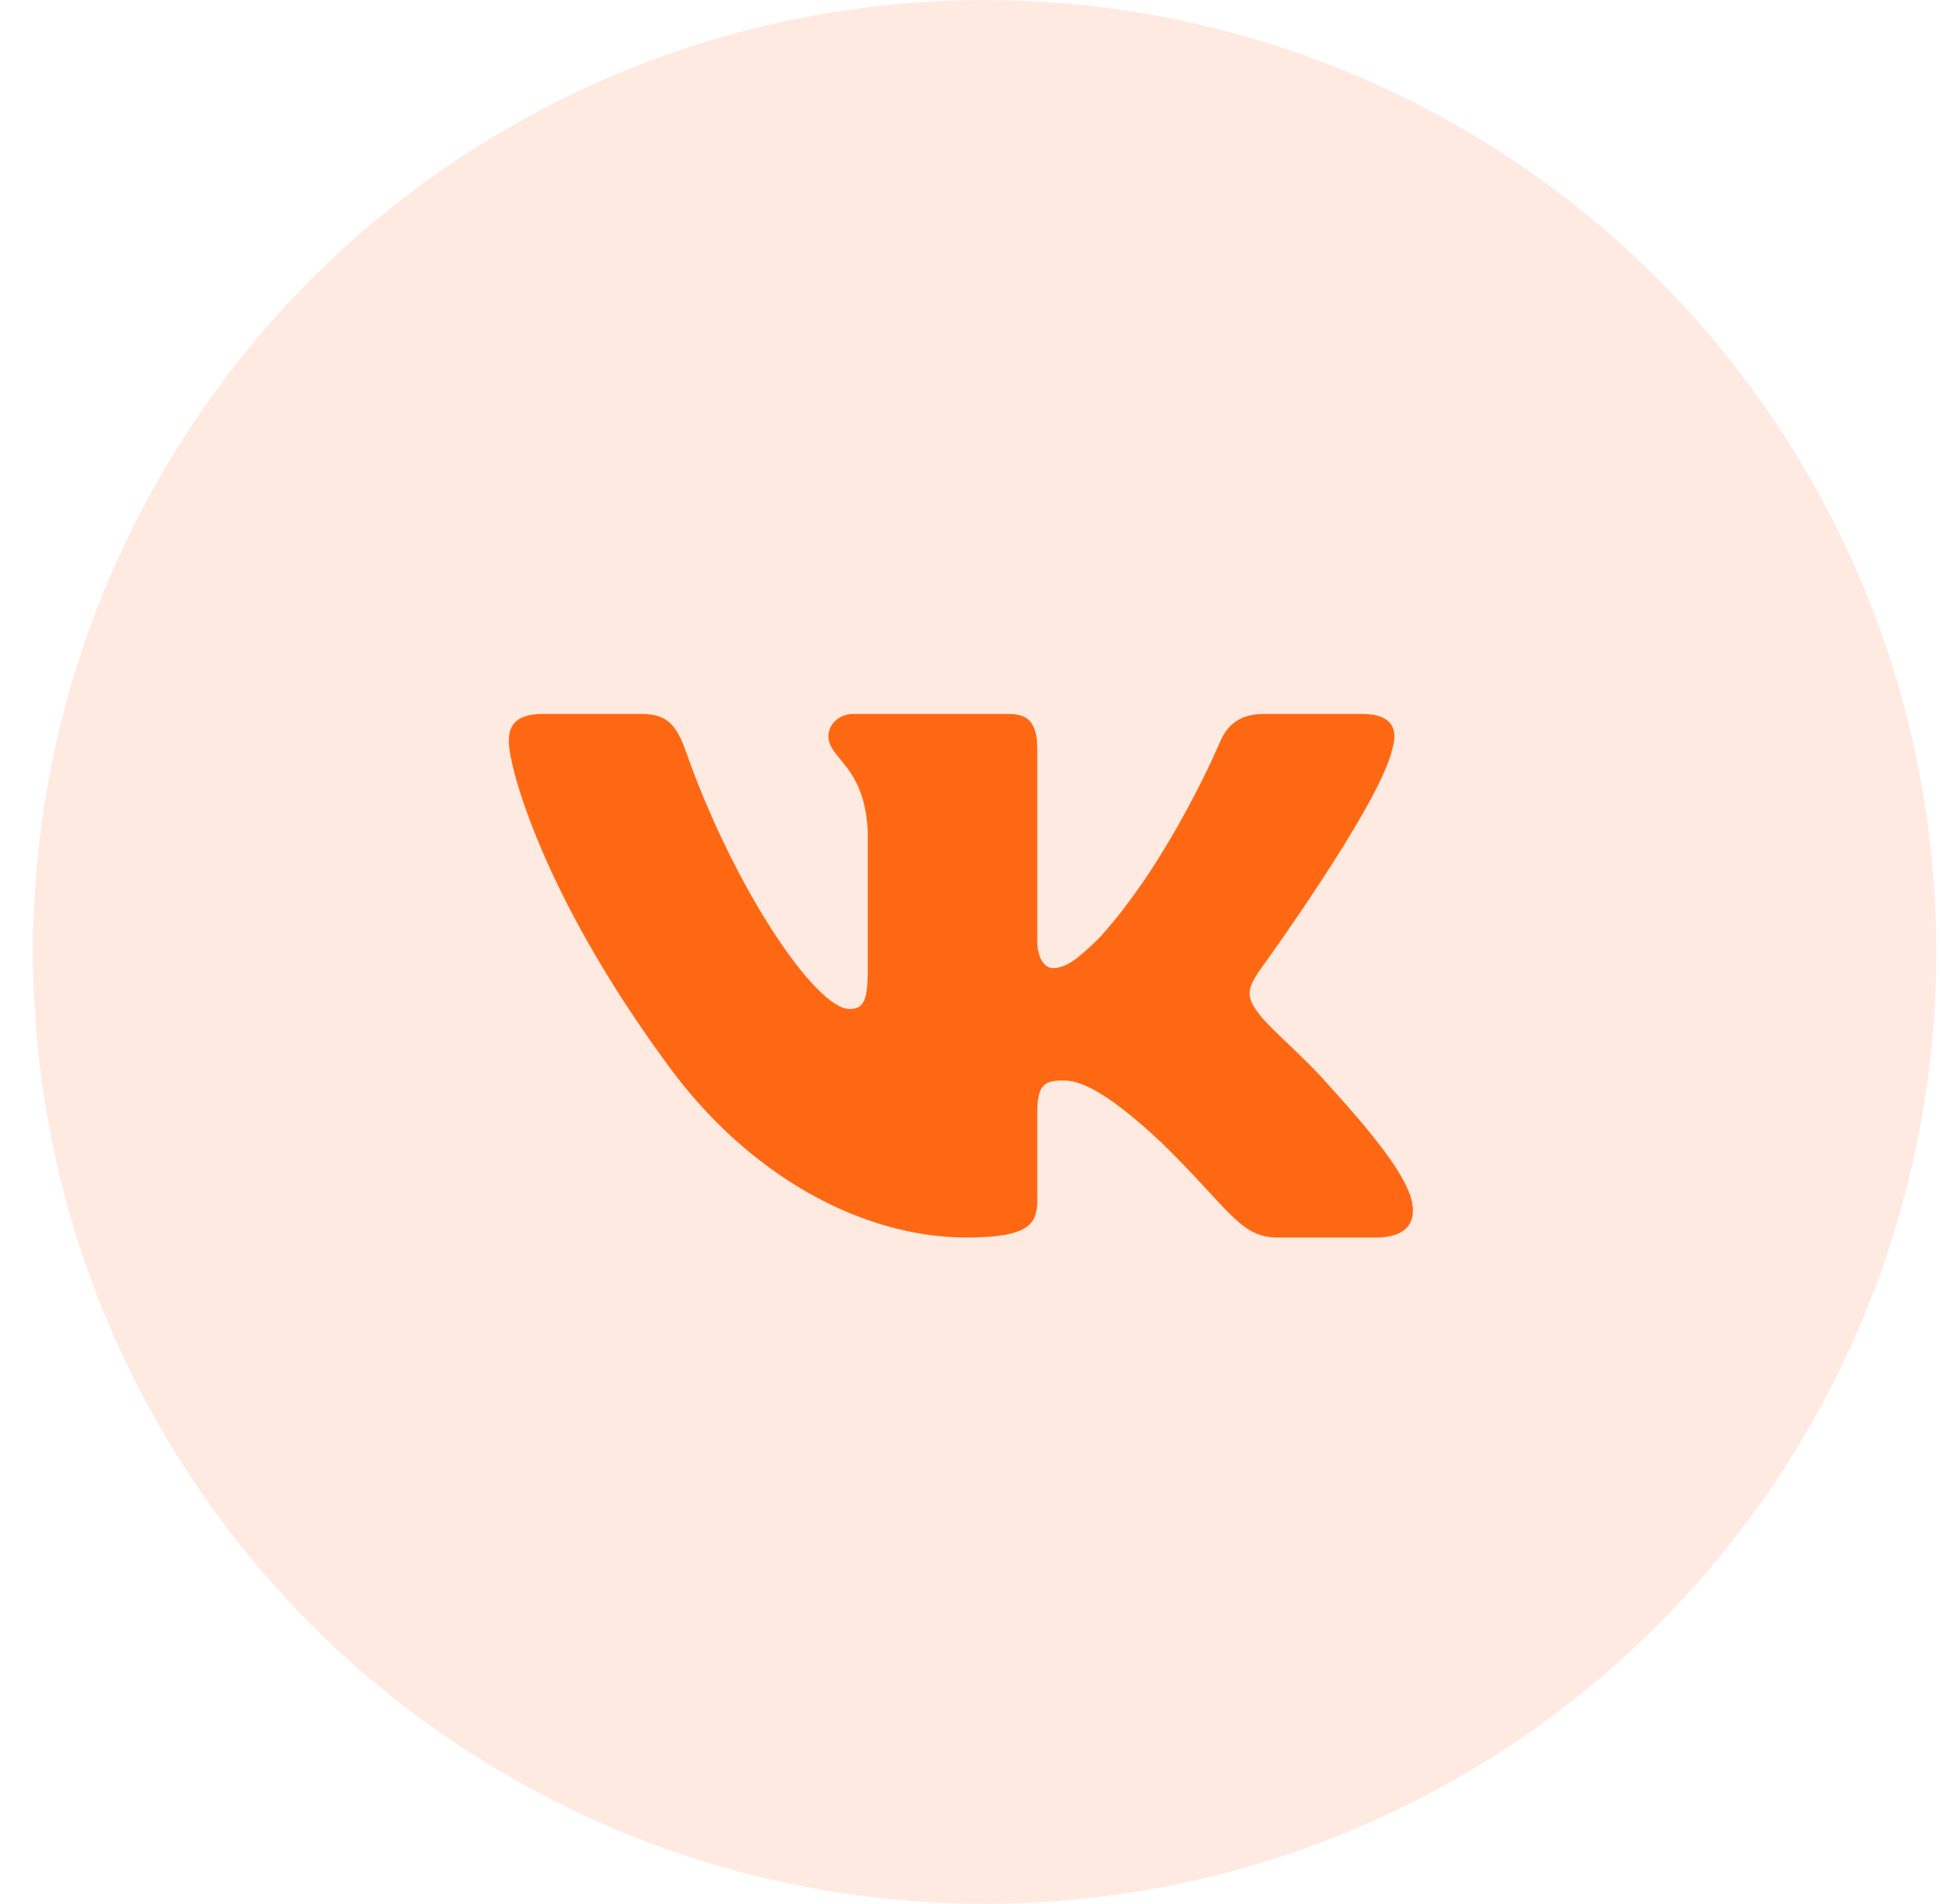 <?xml version="1.0" encoding="UTF-8"?> <svg xmlns="http://www.w3.org/2000/svg" width="53" height="52" viewBox="0 0 53 52" fill="none"><circle cx="26.9" cy="26" r="26" fill="#FF7737" fill-opacity="0.15"></circle><path fill-rule="evenodd" clip-rule="evenodd" d="M17.529 19.5H14.827C14.055 19.5 13.9 19.854 13.9 20.245C13.9 20.943 14.816 24.403 18.166 28.98C20.399 32.106 23.545 33.8 26.408 33.8C28.125 33.8 28.338 33.424 28.338 32.776V30.413C28.338 29.66 28.501 29.51 29.044 29.51C29.445 29.51 30.132 29.706 31.735 31.213C33.568 32.999 33.87 33.8 34.9 33.8H37.602C38.374 33.8 38.761 33.424 38.538 32.681C38.294 31.941 37.419 30.867 36.259 29.594C35.629 28.869 34.684 28.087 34.398 27.696C33.997 27.194 34.111 26.971 34.398 26.524C34.398 26.524 37.69 22.003 38.034 20.468C38.205 19.91 38.034 19.5 37.216 19.5H34.514C33.827 19.5 33.51 19.854 33.339 20.245C33.339 20.245 31.965 23.51 30.018 25.631C29.388 26.245 29.102 26.441 28.758 26.441C28.586 26.441 28.338 26.245 28.338 25.687V20.468C28.338 19.799 28.138 19.5 27.566 19.5H23.319C22.89 19.5 22.632 19.811 22.632 20.105C22.632 20.74 23.605 20.887 23.706 22.673V26.552C23.706 27.403 23.548 27.557 23.204 27.557C22.288 27.557 20.06 24.277 18.738 20.524C18.48 19.795 18.22 19.5 17.529 19.5Z" fill="#FF6813"></path></svg> 